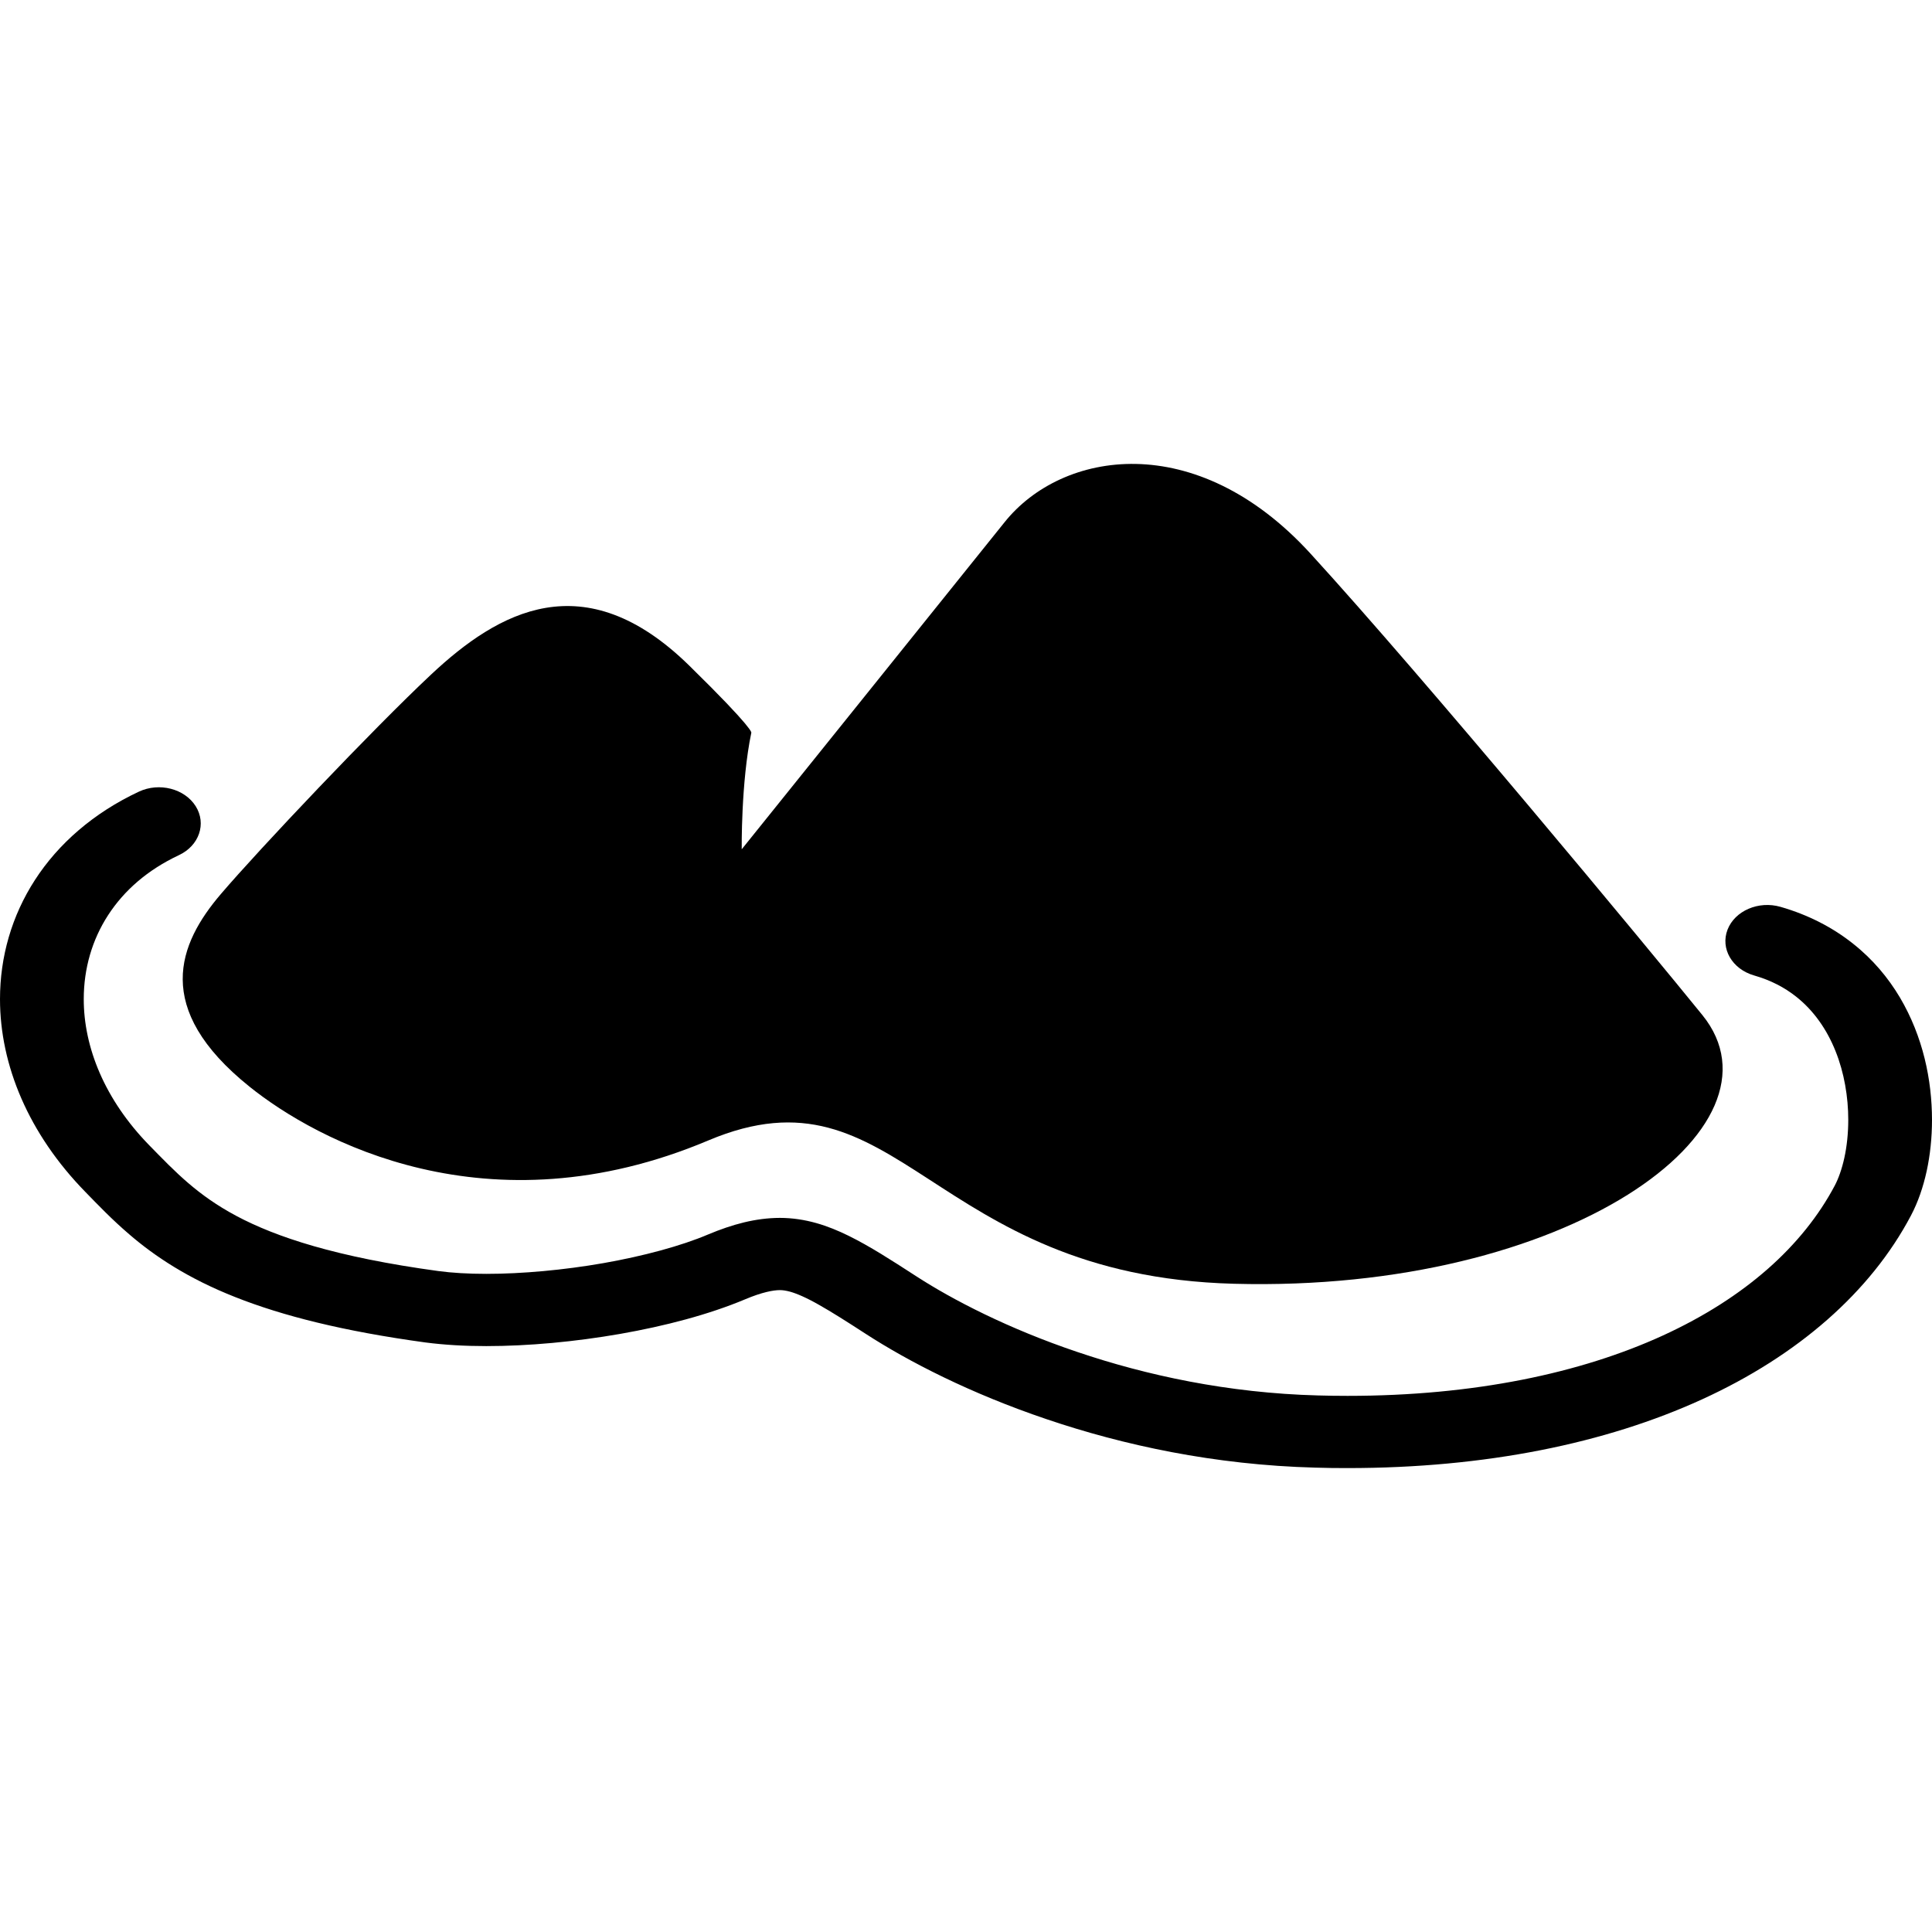 <?xml version="1.0" encoding="utf-8"?>

<!DOCTYPE svg PUBLIC "-//W3C//DTD SVG 1.1//EN" "http://www.w3.org/Graphics/SVG/1.1/DTD/svg11.dtd">
<!-- Скачано с сайта svg4.ru / Downloaded from svg4.ru -->
<svg height="800px" width="800px" version="1.1" id="_x32_" xmlns="http://www.w3.org/2000/svg" xmlns:xlink="http://www.w3.org/1999/xlink" 
	 viewBox="0 0 512 512"  xml:space="preserve">
<style type="text/css">
	.st0{fill:#000000;}
</style>
<g>
	<path class="st0" d="M503.491,264.333c-3.093-5.201-7.16-10.102-12.445-14.272c-5.248-4.179-11.714-7.59-19.192-9.736
		c-5.81-1.677-12.089,1.031-14.038,6.044c-1.931,5.013,1.199,10.44,7.01,12.126c4.517,1.303,8.115,3.205,11.207,5.66
		c4.611,3.654,8.097,8.631,10.402,14.404c2.305,5.725,3.374,12.172,3.374,18.198c0,3.599-0.375,7.057-1.032,10.056
		c-0.656,3.008-1.593,5.585-2.549,7.384c-8.452,15.95-23.764,29.744-45.562,39.733c-21.76,9.961-50.004,15.988-83.552,15.988
		c-2.624,0-5.247-0.038-7.89-0.113c-23.751-0.628-45.473-5.332-63.737-11.526c-18.264-6.157-33.075-13.832-42.751-20.11
		c-6.71-4.349-12.22-7.89-17.791-10.646c-2.783-1.368-5.614-2.549-8.65-3.402c-3.031-0.853-6.292-1.368-9.614-1.368
		c-6.466,0.019-12.622,1.715-19.005,4.386c-7.182,3.054-17.214,5.744-27.738,7.599c-10.538,1.846-21.628,2.849-31.06,2.849
		c-4.78,0-9.137-0.262-12.684-0.74c-27.18-3.702-43.055-9.034-53.517-14.591c-5.248-2.802-9.24-5.688-12.825-8.762
		c-3.589-3.074-6.77-6.382-10.251-9.934c-11.897-12.172-17.417-26.07-17.407-38.787c0-8.115,2.23-15.743,6.452-22.246
		c4.236-6.522,10.406-11.967,18.752-15.894c5.393-2.521,7.374-8.34,4.46-12.978c-2.929-4.658-9.666-6.382-15.046-3.861
		c-12.022,5.623-21.356,13.823-27.536,23.381C3.078,242.742,0,253.622,0,264.773c0,17.477,7.548,35.686,22.65,51.129
		c3.373,3.467,7.014,7.272,11.559,11.17c6.798,5.866,15.682,11.77,28.183,16.69c12.5,4.948,28.557,9.024,50.35,12.005
		c5.024,0.655,10.435,0.964,16.138,0.964c11.203,0,23.535-1.153,35.469-3.233c11.943-2.098,23.428-5.107,33.074-9.146
		c4.536-1.931,7.605-2.464,9.259-2.456c0.759,0,1.551,0.113,2.722,0.422c1.742,0.488,4.287,1.565,7.618,3.467
		c3.336,1.874,7.426,4.47,12.38,7.684c11.358,7.356,27.71,15.79,47.98,22.64c20.26,6.869,44.432,12.126,71.158,12.829
		c2.886,0.094,5.744,0.122,8.574,0.122c36.623-0.01,68.428-6.55,93.935-18.208c25.49-11.647,44.7-28.506,55.364-48.701
		c1.893-3.579,3.242-7.553,4.18-11.816c0.918-4.264,1.406-8.827,1.406-13.579C511.981,286.214,509.638,274.735,503.491,264.333z"/>
	<path class="st0" d="M66.122,287.976c17.73,14.254,63.142,38.908,121.584,14.254c50.656-21.366,58.293,35.826,139.305,37.981
		c88.655,2.38,148.198-41.533,124.134-71.21c-14.468-17.852-73.469-89.063-103.868-122.311
		c-30.395-33.239-65.851-27.298-81.045-8.312c-9.737,12.163-69.669,86.691-69.669,86.691s-0.211-17.702,2.544-30.886
		c0,0,0.91-0.778-16.464-17.805c-27.87-27.307-50.66-14.253-68.389,2.371c-15.411,14.441-45.6,46.32-55.73,58.185
		C47.328,250.043,40.248,267.201,66.122,287.976z"/>
</g>
</svg>